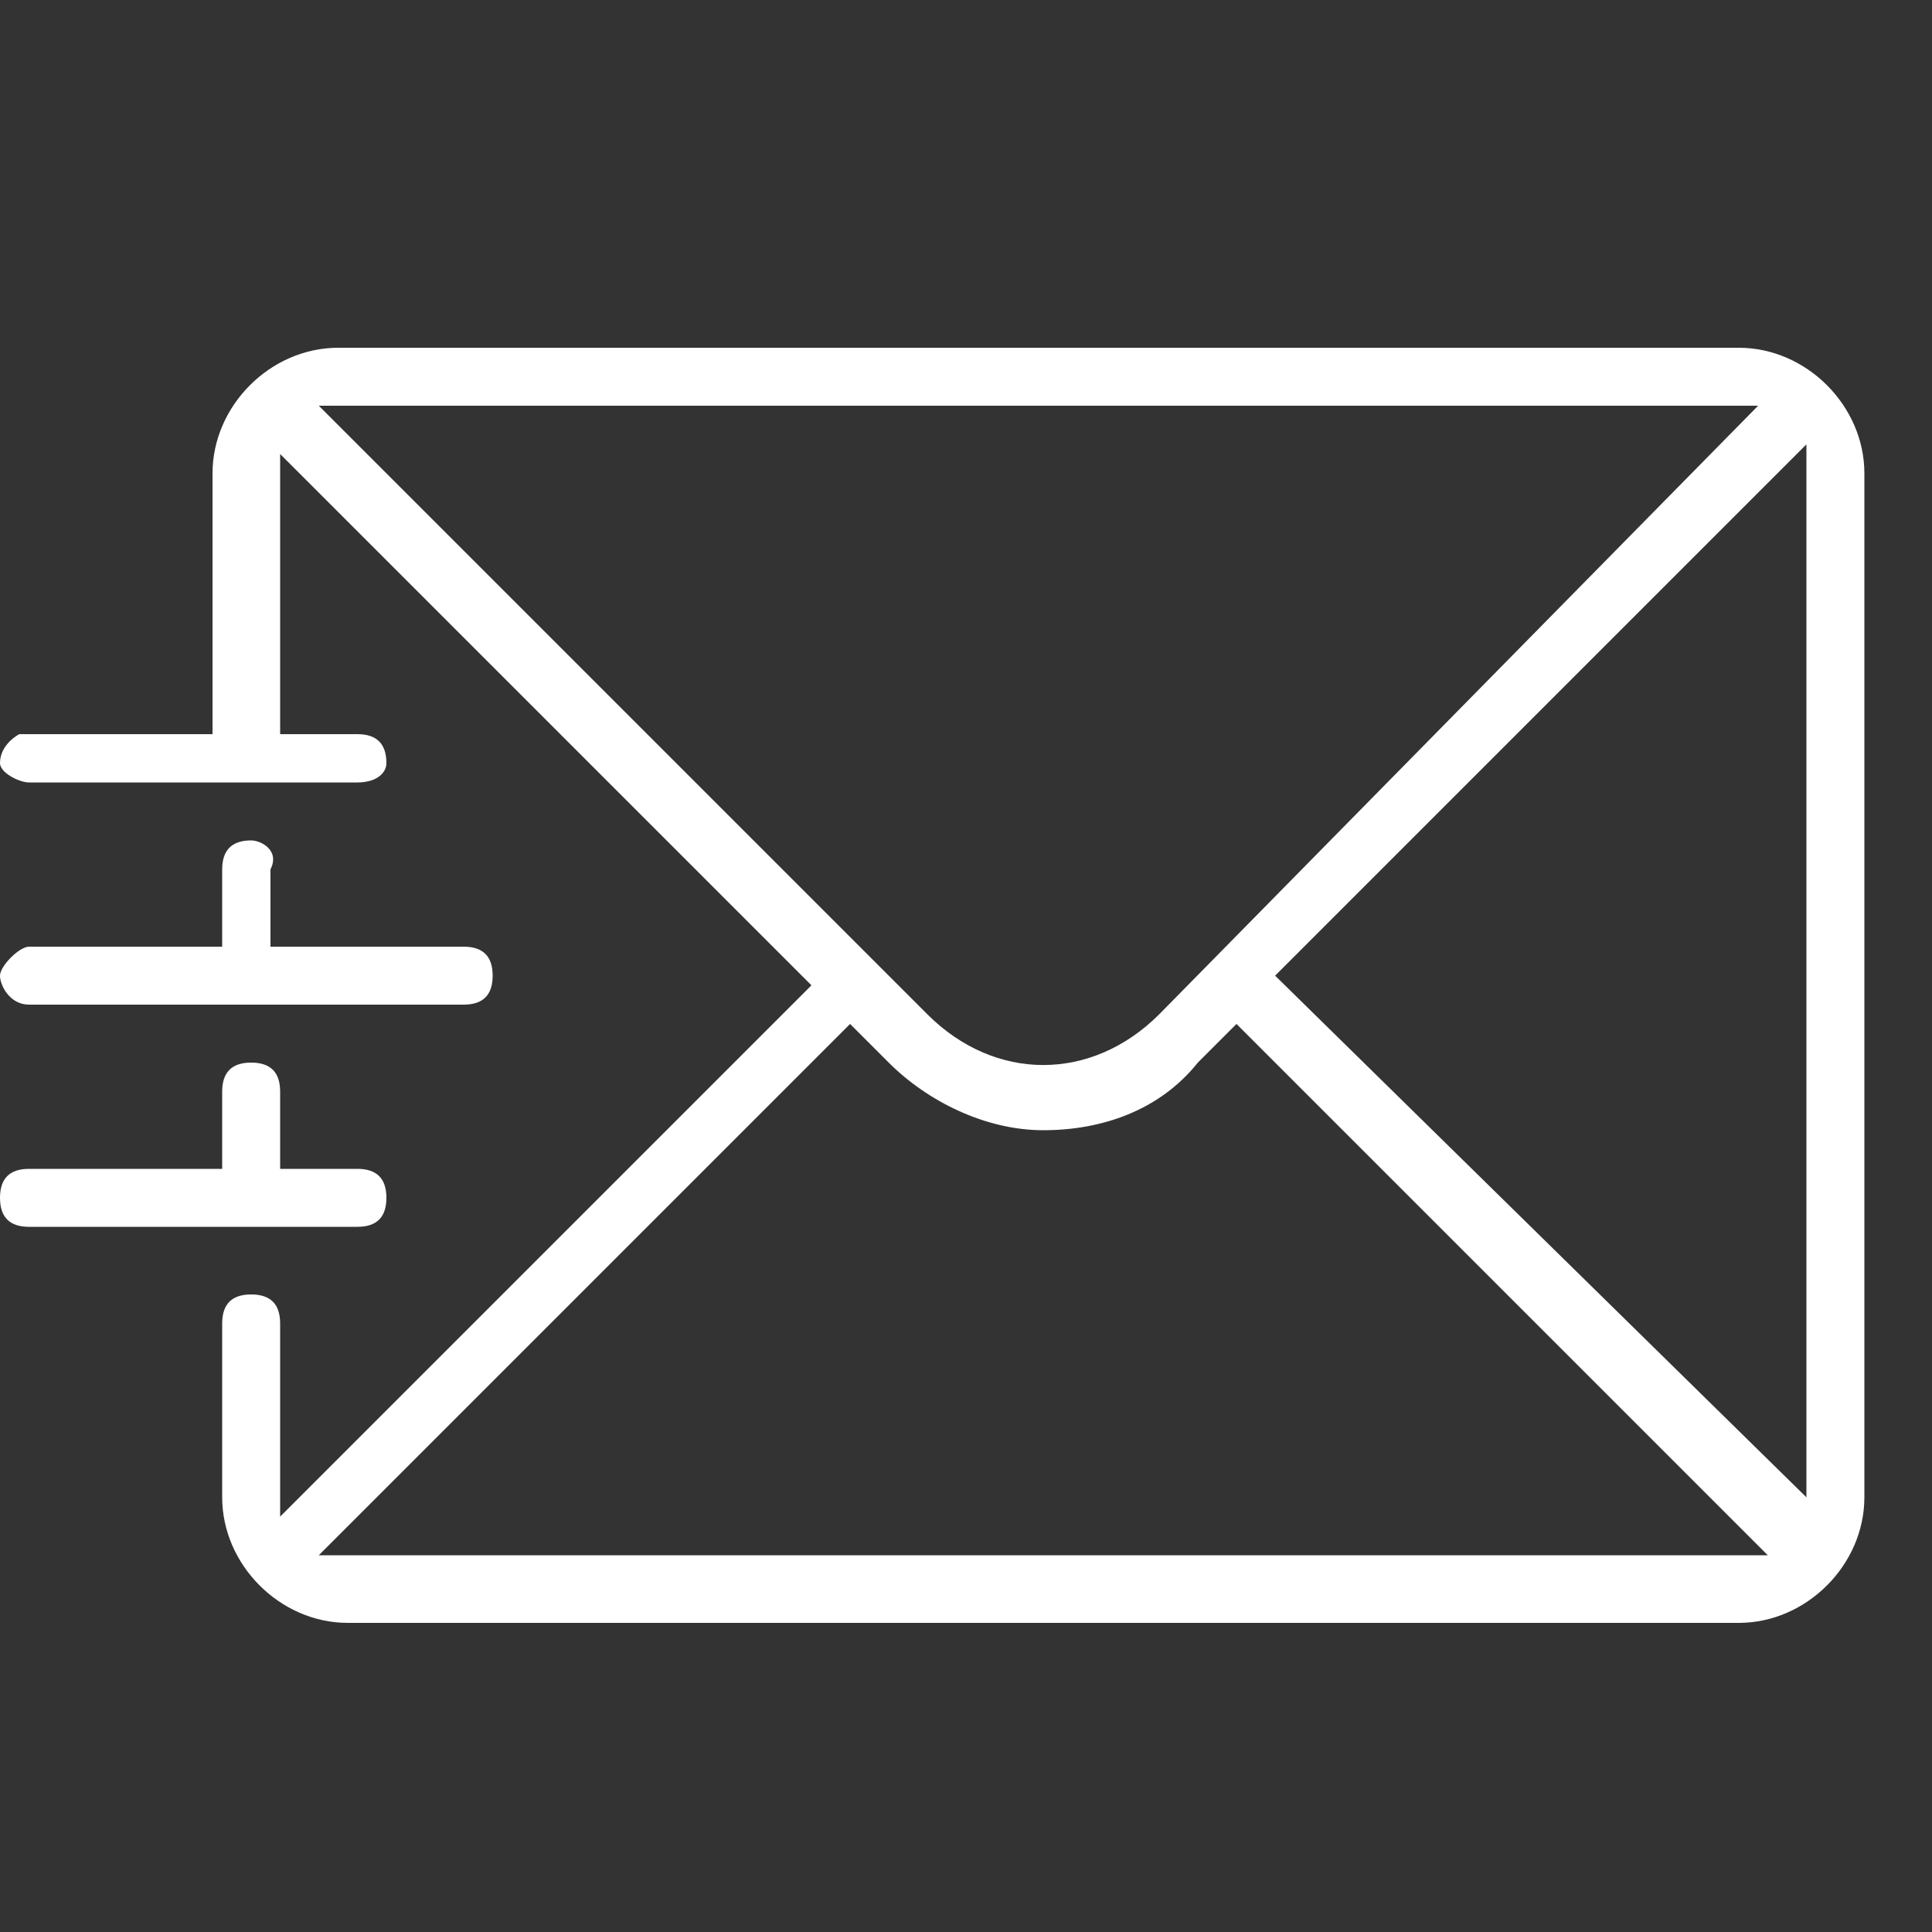 <?xml version="1.0" encoding="utf-8"?>
<!-- Generator: Adobe Illustrator 27.0.0, SVG Export Plug-In . SVG Version: 6.00 Build 0)  -->
<svg version="1.1" id="Capa_1" xmlns="http://www.w3.org/2000/svg" xmlns:xlink="http://www.w3.org/1999/xlink" x="0px" y="0px"
	 viewBox="0 0 20 20" style="enable-background:new 0 0 20 20;" xml:space="preserve">
<rect x="0" y="0" width="20" height="20" fill="#333333" stroke="none"/>
<style type="text/css">
	.st0{fill:#FFFFFF;}
</style>
<path class="st0" d="M3.5,16.1c-0.1,0-0.2,0-0.2,0l5.5-5.5l0.4,0.4c0.4,0.4,1,0.7,1.6,0.7s1.2-0.2,1.6-0.7l0.4-0.4l5.5,5.5
	c-0.1,0-0.2,0-0.2,0H3.5z M18,4.2c0.1,0,0.2,0,0.2,0L12,10.5c-0.7,0.7-1.7,0.7-2.4,0L3.3,4.2c0.1,0,0.2,0,0.2,0H18z M13.2,10.1
	l5.5-5.5c0,0.1,0,0.2,0,0.2v10.5c0,0.1,0,0.2,0,0.2L13.2,10.1z M18,3.6H3.5c-0.7,0-1.3,0.6-1.3,1.3v2.7h-2C0.2,7.6,0,7.7,0,7.9
	C0,8,0.2,8.1,0.3,8.1h3.4C3.9,8.1,4,8,4,7.9c0-0.2-0.1-0.3-0.3-0.3H2.9V4.9c0-0.1,0-0.2,0-0.2l5.5,5.5l-5.5,5.5c0-0.1,0-0.2,0-0.2
	v-1.8c0-0.2-0.1-0.3-0.3-0.3s-0.3,0.1-0.3,0.3v1.8c0,0.7,0.6,1.3,1.3,1.3H18c0.7,0,1.3-0.6,1.3-1.3V4.9C19.3,4.2,18.7,3.6,18,3.6"/>
<path class="st0" d="M2.6,8.7C2.4,8.7,2.3,8.8,2.3,9v0.8h-2C0.2,9.8,0,10,0,10.1s0.1,0.3,0.3,0.3h4.5c0.2,0,0.3-0.1,0.3-0.3
	S5,9.8,4.8,9.8h-2V9C2.9,8.8,2.7,8.7,2.6,8.7"/>
<path class="st0" d="M3.7,12.7c0.2,0,0.3-0.1,0.3-0.3s-0.1-0.3-0.3-0.3H2.9v-0.8c0-0.2-0.1-0.3-0.3-0.3s-0.3,0.1-0.3,0.3v0.8h-2
	c-0.2,0-0.3,0.1-0.3,0.3s0.1,0.3,0.3,0.3H3.7L3.7,12.7z"/>
</svg>
